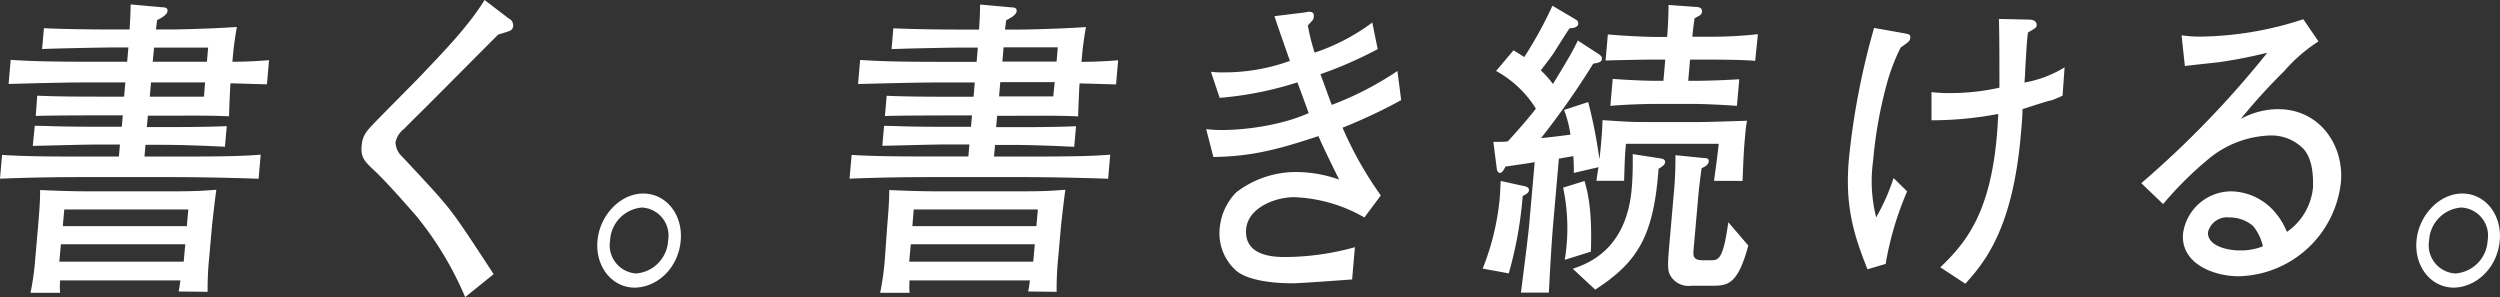 <svg xmlns="http://www.w3.org/2000/svg" viewBox="0 0 287.42 34.16"><rect x="0" y="0" width="287.42" height="34.16" fill="#333333" stroke="none"/><defs><style>.cls-1{fill:#fff}</style></defs><title>home-h2</title><g id="レイヤー_2" data-name="レイヤー 2"><path class="cls-1" d="M19.94 20.36H9.78c-1.83 0-5.15 0-9.78.18l.24-2.73C3.07 18 6.75 18 10 18h3.67l.12-1.38h-2.7c-1.74 0-4.93.11-7.32.15L4 14.46c1.34 0 2.25.11 7.3.11H14l.12-1.31h-2.2c-.52 0-6.2 0-7.81.07L4.28 11c2.38.11 5.3.11 7.73.11h2.26l.14-1.64h-3.64c-3.34 0-7 .11-9.78.18l.24-2.77c2.54.18 5.36.22 9.75.22h3.64l.14-1.64h-2c-1 0-6.66.11-7.92.18l.21-2.4c2.06.11 5.72.15 7.85.15h2c.08-1.35.11-2 .12-2.88l3.68.33c.42 0 .58.15.56.4 0 .47-.76.84-1.21 1.09 0 .15-.11.91-.12 1.06h1.8c.29 0 4.4-.07 7.5-.29a38.56 38.56 0 0 0-.51 4c1.38 0 2.83-.07 4.21-.18l-.24 2.77c-.66 0-3.6-.11-4.19-.11-.06.66-.14 2.77-.17 3.79-2.38-.11-4.91-.07-7.24-.07H17l-.12 1.31h1.87c1.77 0 5 0 7.32-.11l-.21 2.37c-2.22-.11-4.93-.22-7.29-.22h-1.84L16.61 18h3.54c6.16 0 8-.07 9.82-.22l-.24 2.77a307 307 0 0 0-9.79-.19zm.59 13.15c.11-.47.13-.73.21-1.27H6.91a9.23 9.23 0 0 0 0 1.42h-3.4a31.8 31.8 0 0 0 .55-4L4.38 26c.17-2 .24-3.13.23-4.15 2.55.11 4 .15 6.18.15h8.29c3.7 0 4.14-.07 5.79-.18-.19 1.38-.47 3.86-.5 4.19l-.32 3.61a35.71 35.71 0 0 0-.18 3.93zm.77-5.43H7l-.18 2h14.3zm.35-4H7.39L7.22 26h14.26zm1.93-14.61h-6.22l-.14 1.64h6.23zm.35-4h-6.22l-.15 1.63h6.23zm29.55 28.69A38.34 38.34 0 0 0 48 25c-1.4-1.64-3.85-4.37-5-5.43s-1.54-1.53-1.42-2.84.64-1.75 2.12-3.28L48 9.1c2.74-2.88 5.81-6 7.71-9.1l2.76 2.11A.9.9 0 0 1 59 3a.66.66 0 0 1-.31.51c-.21.11-1.21.4-1.42.47-2.44 2.44-4.17 4.19-7.8 7.83-.83.84-2.33 2.29-3 3a2.55 2.55 0 0 0-1 1.57 2.3 2.3 0 0 0 .76 1.62c4.95 5.28 5.36 5.79 7.28 8.6 1.13 1.68 2.46 3.71 3.24 4.92zM73 33.07c-2.66 0-4.57-2.44-4.31-5.39s2.64-5.43 5.26-5.43 4.58 2.4 4.31 5.43S75.7 33 73 33.07zm.81-9.21a4 4 0 0 0-3.67 3.79 3.25 3.25 0 0 0 3 3.79 4 4 0 0 0 3.67-3.79 3.23 3.23 0 0 0-2.97-3.79zm43.8-3.5h-10.16c-1.84 0-5.15 0-9.78.18l.24-2.73c2.84.18 6.51.18 9.75.18h3.67l.12-1.38h-2.69c-1.74 0-4.93.11-7.32.15l.2-2.29c1.34 0 2.25.11 7.3.11h2.69l.12-1.31h-2.2c-.52 0-6.2 0-7.81.07l.2-2.33c2.38.11 5.3.11 7.73.11h2.26l.14-1.64h-3.64c-3.34 0-7 .11-9.78.18l.24-2.77c2.54.18 5.36.22 9.75.22h3.64l.14-1.64h-2c-1 0-6.66.11-7.92.18l.21-2.4c2.06.11 5.72.15 7.85.15h2c.09-1.35.11-2 .12-2.88l3.64.33c.42 0 .58.15.56.4 0 .47-.76.84-1.21 1.09 0 .15-.11.91-.12 1.06h1.8c.29 0 4.4-.07 7.5-.29a38.56 38.56 0 0 0-.51 4c1.38 0 2.83-.07 4.21-.18l-.24 2.77c-.66 0-3.6-.11-4.19-.11-.06.66-.14 2.77-.17 3.79-2.38-.11-4.91-.07-7.24-.07h-2.07l-.12 1.31h1.87c1.77 0 5 0 7.32-.11l-.21 2.37c-2.22-.11-4.93-.22-7.29-.22h-1.81l-.12 1.34h3.54c6.16 0 8-.07 9.82-.22l-.24 2.77c-3.4-.12-7.2-.19-9.79-.19zm.59 13.15c.11-.47.13-.73.21-1.27h-13.84a9.23 9.23 0 0 0 0 1.42h-3.38a32 32 0 0 0 .55-4L102 26c.17-2 .24-3.13.23-4.15 2.55.11 4 .15 6.18.15h8.29c3.7 0 4.13-.07 5.78-.18-.19 1.38-.47 3.86-.5 4.19l-.32 3.61a35.5 35.5 0 0 0-.18 3.93zm.77-5.43h-14.26l-.18 2h14.26zm.35-4h-14.27l-.16 1.92h14.26zm1.94-14.64H115l-.14 1.64h6.23zm.35-4h-6.23l-.14 1.64h6.23zm32.74 9.24a42.1 42.1 0 0 0 4.4 7.79L156.86 25a17.44 17.44 0 0 0-8.06-2.33c-2.29 0-5.32 1.27-5.53 3.64-.27 3.06 3 3.24 4.44 3.24a30.33 30.33 0 0 0 8.06-1.13l-.32 3.71c-1.09.07-5.91.44-6.89.44-1.61 0-4.87-.18-6.4-1.42a5.72 5.72 0 0 1-1.93-4.92 6.73 6.73 0 0 1 1.9-4.12 11.27 11.27 0 0 1 7.09-2.33 14.79 14.79 0 0 1 4.74.87c-.81-1.64-1.92-3.9-2.38-5-4.76 1.57-7.71 2.33-12.08 2.4l-.83-3.21a15 15 0 0 0 1.92.11 29.21 29.21 0 0 0 7-.95 19 19 0 0 0 2.87-1c-.21-.55-1.11-3.06-1.3-3.53a39.92 39.92 0 0 1-8.94 1.78l-1-3a8.76 8.76 0 0 0 1.34.07A22.12 22.12 0 0 0 148.3 7c-.6-1.71-1.21-3.42-1.78-5.14l3.25-.4c.53-.07.6-.11.7-.11.52 0 .6.22.57.58a.64.64 0 0 1-.17.44l-.51.55a23.34 23.34 0 0 0 .78 3.13 23.44 23.44 0 0 0 6.63-3.46l.62 3.06a47.15 47.15 0 0 1-6.58 2.88c.21.55 1.11 3.06 1.3 3.53a36.7 36.7 0 0 0 7.55-3.9l.43 3.35a60.82 60.82 0 0 1-6.74 3.17zm20.71 7.86a45.38 45.38 0 0 1-1.6 8.89l-3-.55a28.92 28.92 0 0 0 1.95-8c.07-.77.09-1.46.12-2.08l2.8.62c.25.07.47.18.45.47s-.34.44-.72.65zm22-1.75c.29-2.15.36-2.66.54-4.26h-10.67c-.12 1.38-.14 1.93-.21 4.26h-3.18c.09-.66.09-.69.24-1.57l-2.84.66c0-.66 0-1.13-.06-1.93l-1.66.29-.63 7.21c-.2 2.26-.38 5.46-.52 8.19h-3.21c.21-1.68.89-6.85 1-8.41l.58-6.59c-.53.11-2.89.44-3.36.51-.12.25-.36.73-.62.73s-.37-.33-.38-.51l-.39-3.06c1.05 0 1.31 0 1.68-.07.65-.73 2-2.19 3.21-3.75A12.35 12.35 0 0 0 172 8.16l2-2.37c.62.36.84.51 1.24.77a46.43 46.43 0 0 0 3.24-5.9l2.71 1.6a.5.5 0 0 1 .26.44c0 .47-.67.55-1 .55-.22.33-.38.55-1.75 2.73-.27.44-1.12 1.53-1.56 2.11a10.82 10.82 0 0 1 1.4 1.57c2.11-3.46 2.34-3.93 2.86-5l2.42 1.57c.16.11.37.29.35.51 0 .4-.37.47-1 .58a92 92 0 0 1-6 8.56c1.12-.11 2.25-.25 3.38-.4a13 13 0 0 0-.73-2.84l2.77-.91a54.31 54.31 0 0 1 1.29 6.59c.12-.95.16-1.46.24-2.4s.1-1.49.12-2.11c3.19.22 3.55.22 5.32.22h6c.79 0 4.17-.11 5.29-.15-.14.8-.18 1.27-.24 2-.12 1.31-.17 2.26-.27 4.92zm-17.16 9.08a22.55 22.55 0 0 0-.19-8.3l2.46-.76c.35 1.24.9 3.21.73 8.12zm10.78-10.45c-.57 7.68-2.34 10.67-7.28 13.88l-2.58-2.4c1.59-.55 6.15-2.08 6.77-9.18.14-1.6.13-3 .12-4l3.07.47c.49.07.67.18.65.47s-.3.46-.75.75zm5.39-12.57h-1.77l-.21 2.44h1c1 0 3.25-.07 4.87-.18l-.27 3.06c-1.47-.11-3.85-.22-4.83-.22h-4.85c-.85 0-3.19.07-4.87.22l.27-3.1c1.37.11 3.68.22 4.83.22h1l.21-2.44h-1.31c-.79 0-4.79.07-5.55.11l.26-3c2.44.22 5.05.29 5.51.29h1.31c.15-2.08.14-2.7.16-3.68L195 .8c.23 0 .71.07.68.51s-.27.44-.86.8c-.17 1.24-.18 1.27-.25 2.11h1.7a48.29 48.29 0 0 0 5.83-.29L201.79 7c-1.07-.12-3.85-.15-5.72-.15zm.71 26h-2.29a2.44 2.44 0 0 1-2.31-.95c-.53-.73-.48-1.27-.17-4.81l.41-4.7a42.57 42.57 0 0 0 .2-4.55l3.28.33c.23 0 .59 0 .55.4s-.48.62-.82.76c-.18 1.35-.29 2.19-.39 3.31l-.52 5.9c-.08.87-.12 1.38 1.06 1.38h.92c.82 0 1.41 0 2-4.37l2.3 2.68c-1.23 4.55-2.39 4.62-4.22 4.62zm20.01-2.51l-2.09.62c-1.56-3.93-2.61-7.21-2.14-12.64a85.48 85.48 0 0 1 2.9-15.11l3.26.58c.84.15.93.18.9.55s-.14.44-1.11 1.13A23 23 0 0 0 217 9.36a49.75 49.75 0 0 0-1.65 9.11 17 17 0 0 0 .35 6.52 24.05 24.05 0 0 0 2-4.52l1.56 1.53a36.21 36.21 0 0 0-2.47 8.34zm19-18.79c-.23 0-2.76.84-3.27 1 0 .87-.08 1.71-.19 2.95-.94 10.74-4.1 14.6-6.38 17.12l-2.88-1.89c3-2.84 5.73-6.3 6.5-15.08.09-1 .12-1.71.16-2.55a41 41 0 0 1-7.67.73v-3.24a15.94 15.94 0 0 0 1.76.11 26 26 0 0 0 6.05-.62c0-2.7 0-6.19-.06-7.9l3.34.07c.59 0 1 .15 1 .62 0 .29-.13.36-1 .87-.11.87-.14 1.24-.33 4.55 0 .4-.06 1-.07 1.2a13 13 0 0 0 4.61-1.75l-.23 3.26c-.61.29-1.02.44-1.32.55zm21.58 20.21c-2.82 0-6.69-1.42-6.39-4.92a5.61 5.61 0 0 1 5.6-4.84 6.77 6.77 0 0 1 4.85 2.26 8.08 8.08 0 0 1 1.49 2.4 7 7 0 0 0 3-5.1c0-.51.16-3-1.06-4.41a5.17 5.17 0 0 0-4-1.57 11.71 11.71 0 0 0-6.61 2.42 40.65 40.65 0 0 0-5.56 5.46l-2.51-2.4a112 112 0 0 0 14.49-15 56.2 56.2 0 0 1-5.54 1.09c-.63.07-3.37.36-3.94.44l-.38-3.53a14.45 14.45 0 0 0 2.15.15 39.16 39.16 0 0 0 11.85-2l1.74 2.55a18.13 18.13 0 0 0-3.94 3.42 66.3 66.3 0 0 0-5 5.5 9 9 0 0 1 4.29-1.13c4.82 0 7.6 4.19 7.23 8.38a12.1 12.1 0 0 1-11.76 10.83zm1.68-5.76a4.09 4.09 0 0 0-2.73-1 2.26 2.26 0 0 0-2.47 1.68c-.12 1.38 1.78 2.11 3.68 2.11a6.86 6.86 0 0 0 2.63-.47 5.6 5.6 0 0 0-1.11-2.32zm23.08 7.07c-2.66 0-4.57-2.44-4.31-5.39s2.64-5.43 5.26-5.43 4.58 2.4 4.31 5.43-2.6 5.32-5.26 5.39zm.81-9.21a4 4 0 0 0-3.67 3.79 3.25 3.25 0 0 0 3 3.79 4 4 0 0 0 3.73-3.8 3.23 3.23 0 0 0-3.06-3.78z" id="Image_Text"/></g></svg>